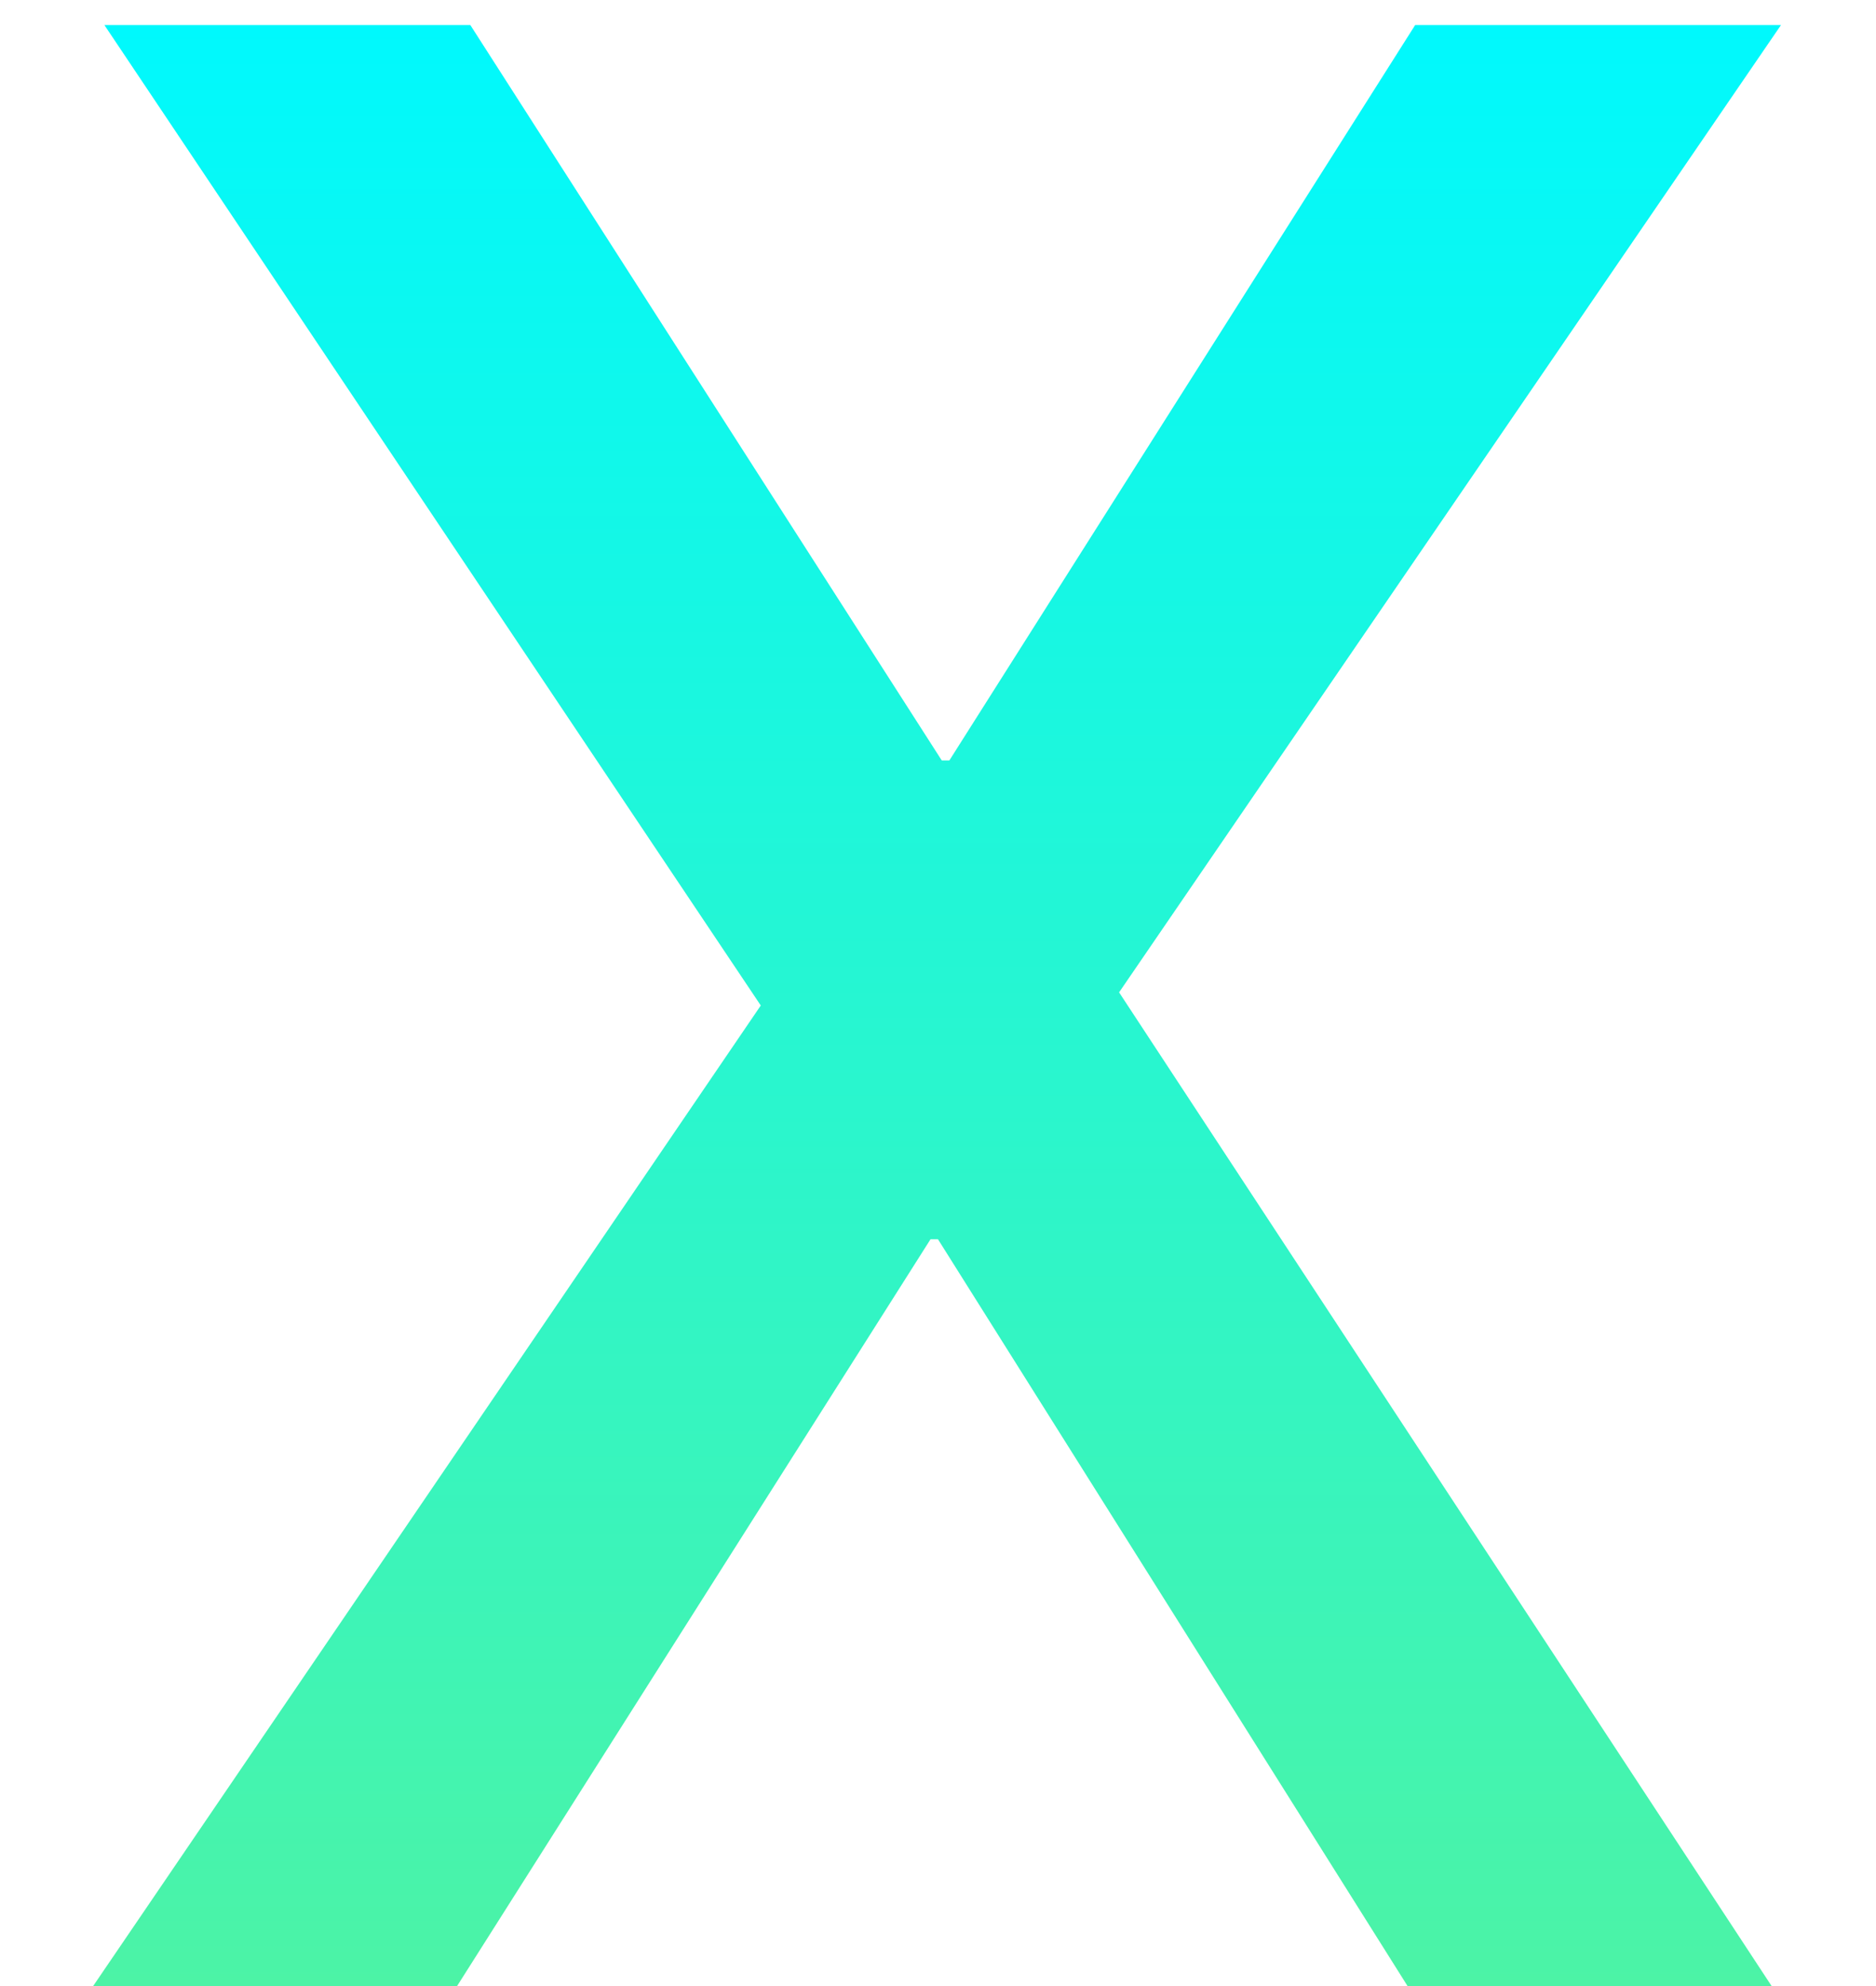 <svg width="17" height="18" viewBox="0 0 17 18" fill="none" xmlns="http://www.w3.org/2000/svg">
<path d="M0.844 18L6.894 9.113L0.946 0.227H4.262L8.534 6.892H8.603L12.824 0.227H16.139L10.141 8.994L16.054 18H12.755L8.5 11.232H8.432L4.142 18H0.844Z" fill="url(#paint0_linear_200_117)"/>
<defs>
<linearGradient id="paint0_linear_200_117" x1="8.491" y1="0.227" x2="8.491" y2="18" gradientUnits="userSpaceOnUse">
<stop stop-color="#00F9FD"/>
<stop offset="1" stop-color="#4CF3A6"/>
</linearGradient>
</defs>
</svg>
